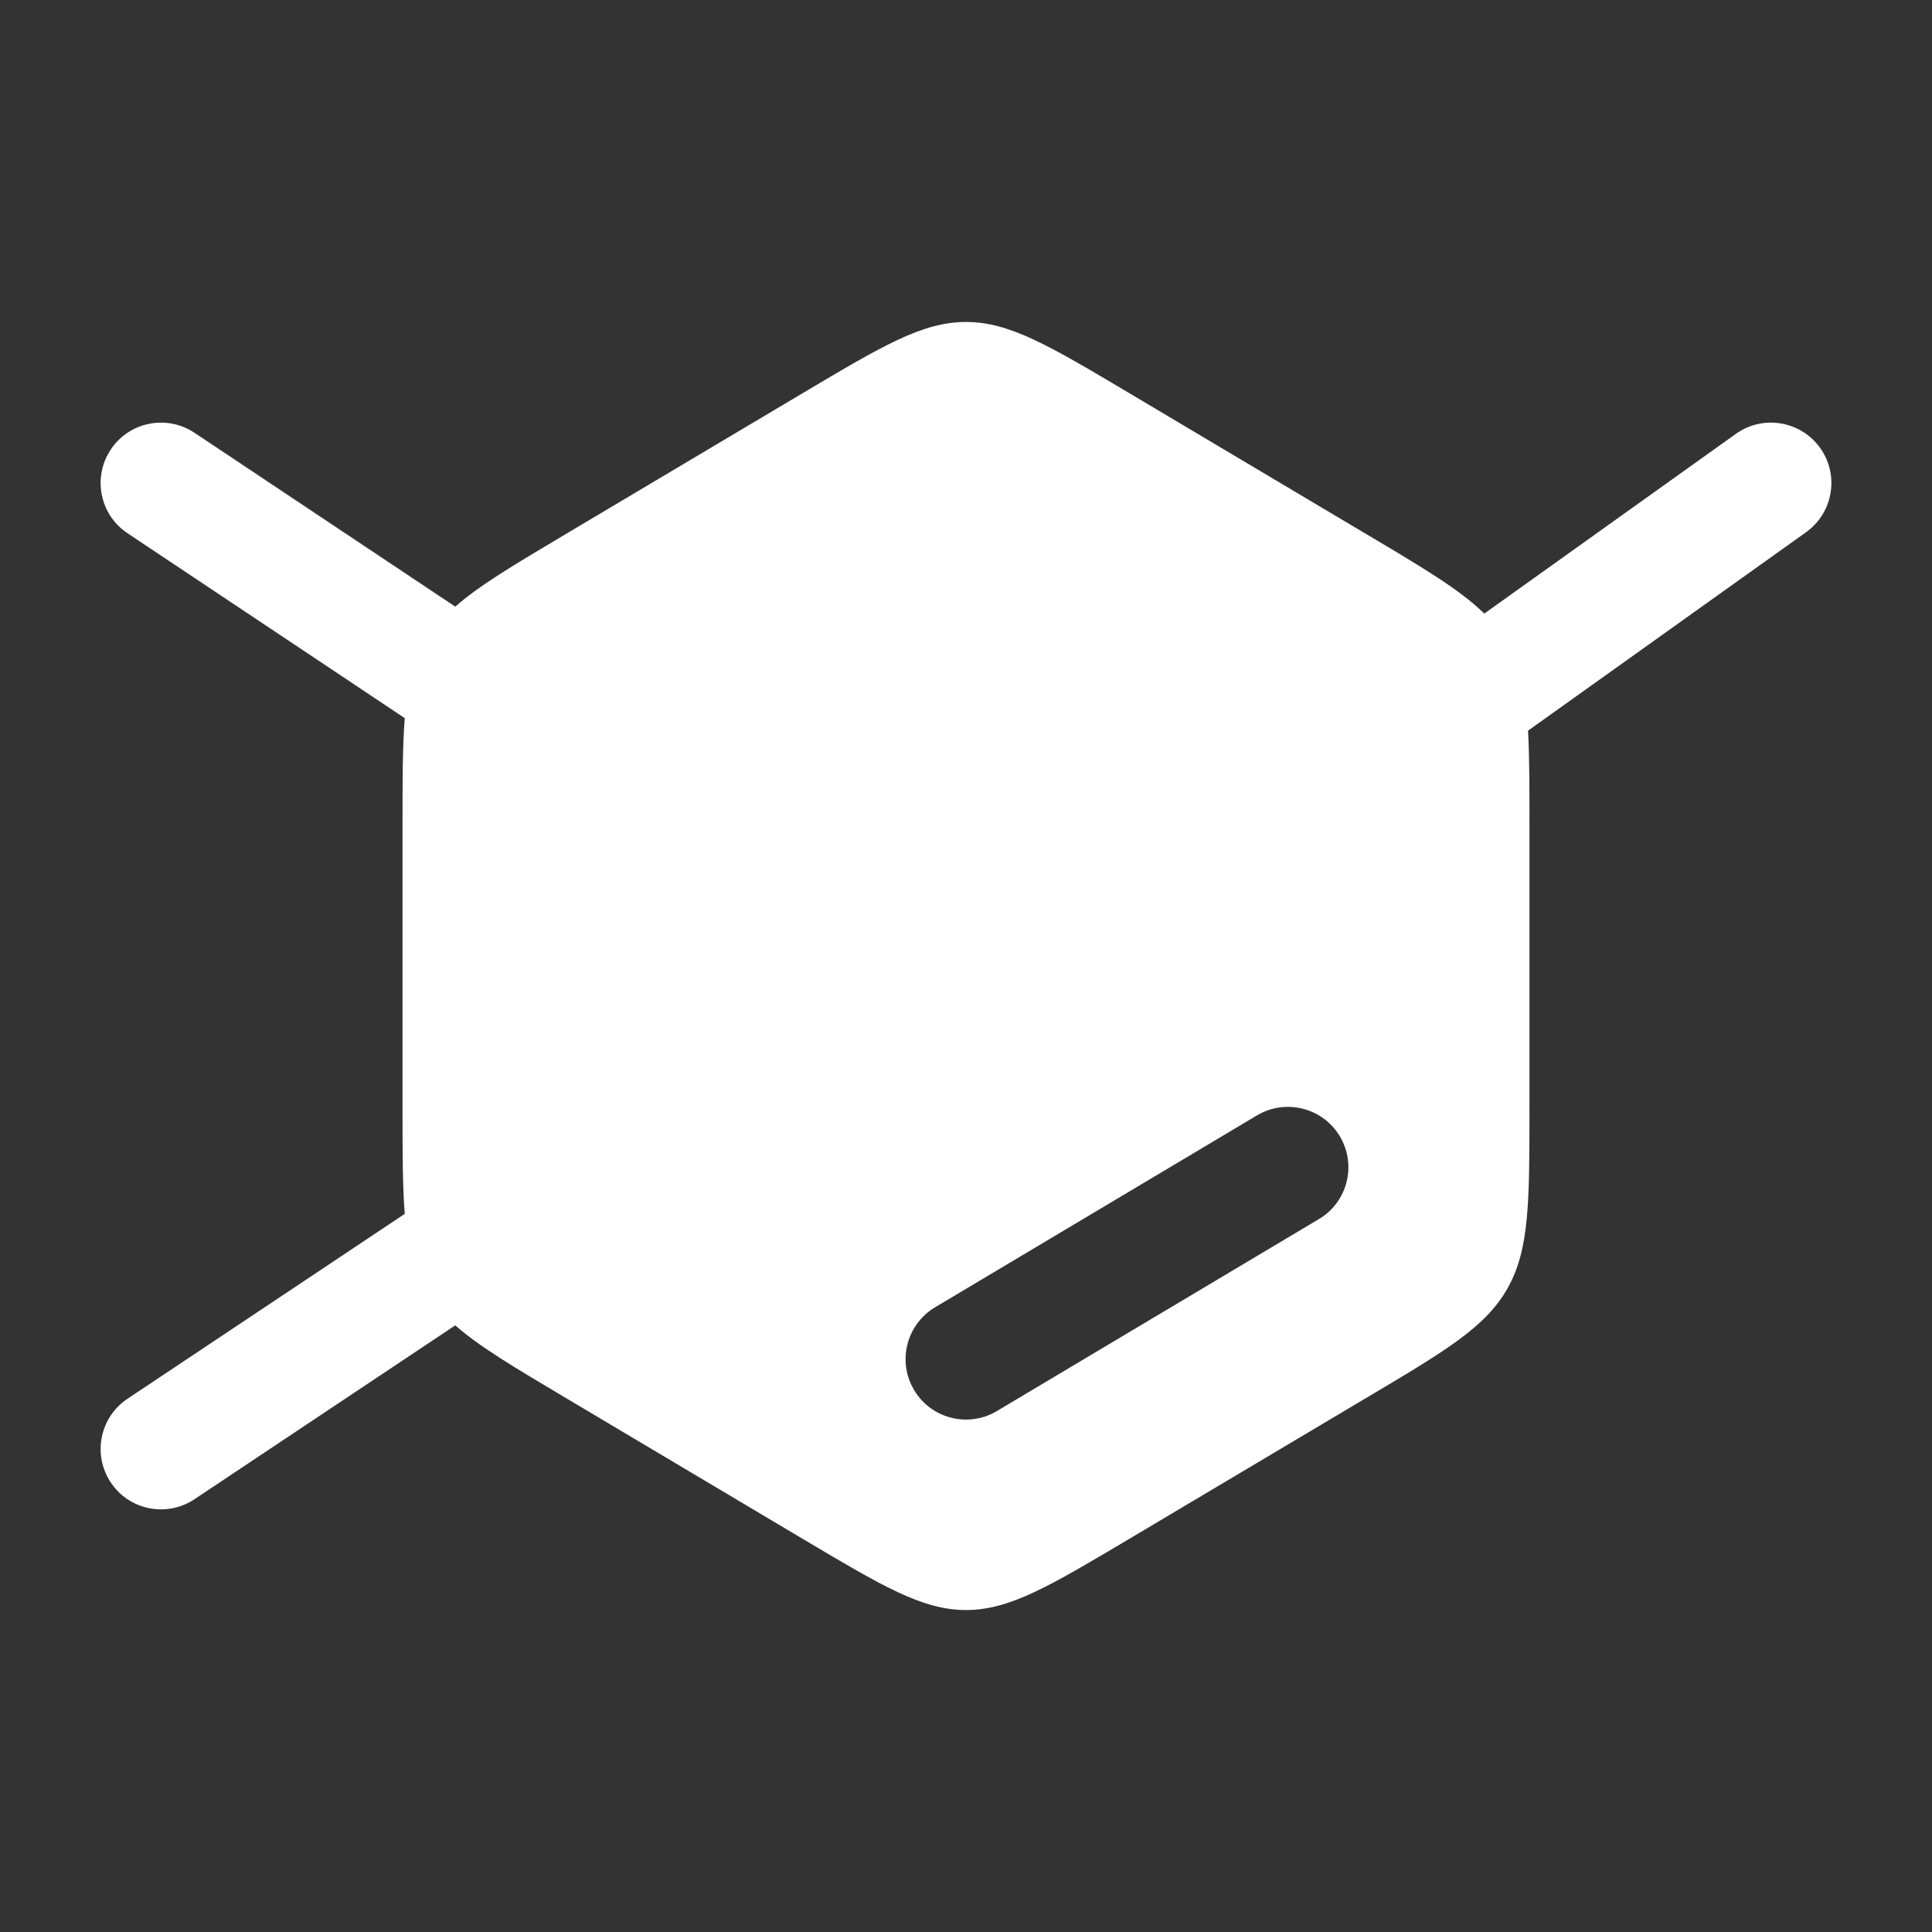 <?xml version="1.0" encoding="UTF-8"?> <svg xmlns="http://www.w3.org/2000/svg" width="20" height="20" viewBox="0 0 20 20" fill="none"><rect x="0" y="0" width="20" height="20" fill="#333333" stroke="none"/><path fill-rule="evenodd" clip-rule="evenodd" d="M8.316 4.066C9.138 3.578 9.549 3.333 10 3.333C10.451 3.333 10.862 3.578 11.684 4.066L14.149 5.532C14.737 5.881 15.115 6.106 15.365 6.352L17.97 4.491C18.251 4.291 18.641 4.356 18.842 4.637C19.043 4.918 18.977 5.308 18.697 5.509L15.818 7.564C15.833 7.826 15.833 8.14 15.833 8.535V11.466C15.833 12.443 15.833 12.931 15.608 13.333C15.382 13.736 14.971 13.98 14.149 14.468L11.684 15.934C10.862 16.422 10.451 16.667 10 16.667C9.549 16.667 9.138 16.422 8.316 15.934L5.851 14.468C5.321 14.153 4.962 13.94 4.713 13.72L2.013 15.52C1.726 15.711 1.338 15.634 1.147 15.347C0.955 15.059 1.033 14.671 1.32 14.48L4.19 12.566C4.167 12.28 4.167 11.928 4.167 11.466V8.535C4.167 8.073 4.167 7.72 4.19 7.434L1.32 5.52C1.033 5.329 0.955 4.941 1.147 4.653C1.338 4.366 1.726 4.289 2.013 4.48L4.713 6.28C4.962 6.06 5.321 5.847 5.851 5.532L8.316 4.066ZM13.87 11.763C14.047 12.06 13.95 12.444 13.653 12.62L10.32 14.607C10.023 14.784 9.64 14.687 9.463 14.39C9.286 14.094 9.383 13.71 9.68 13.533L13.013 11.546C13.31 11.37 13.693 11.467 13.87 11.763Z" fill="white"></path></svg> 